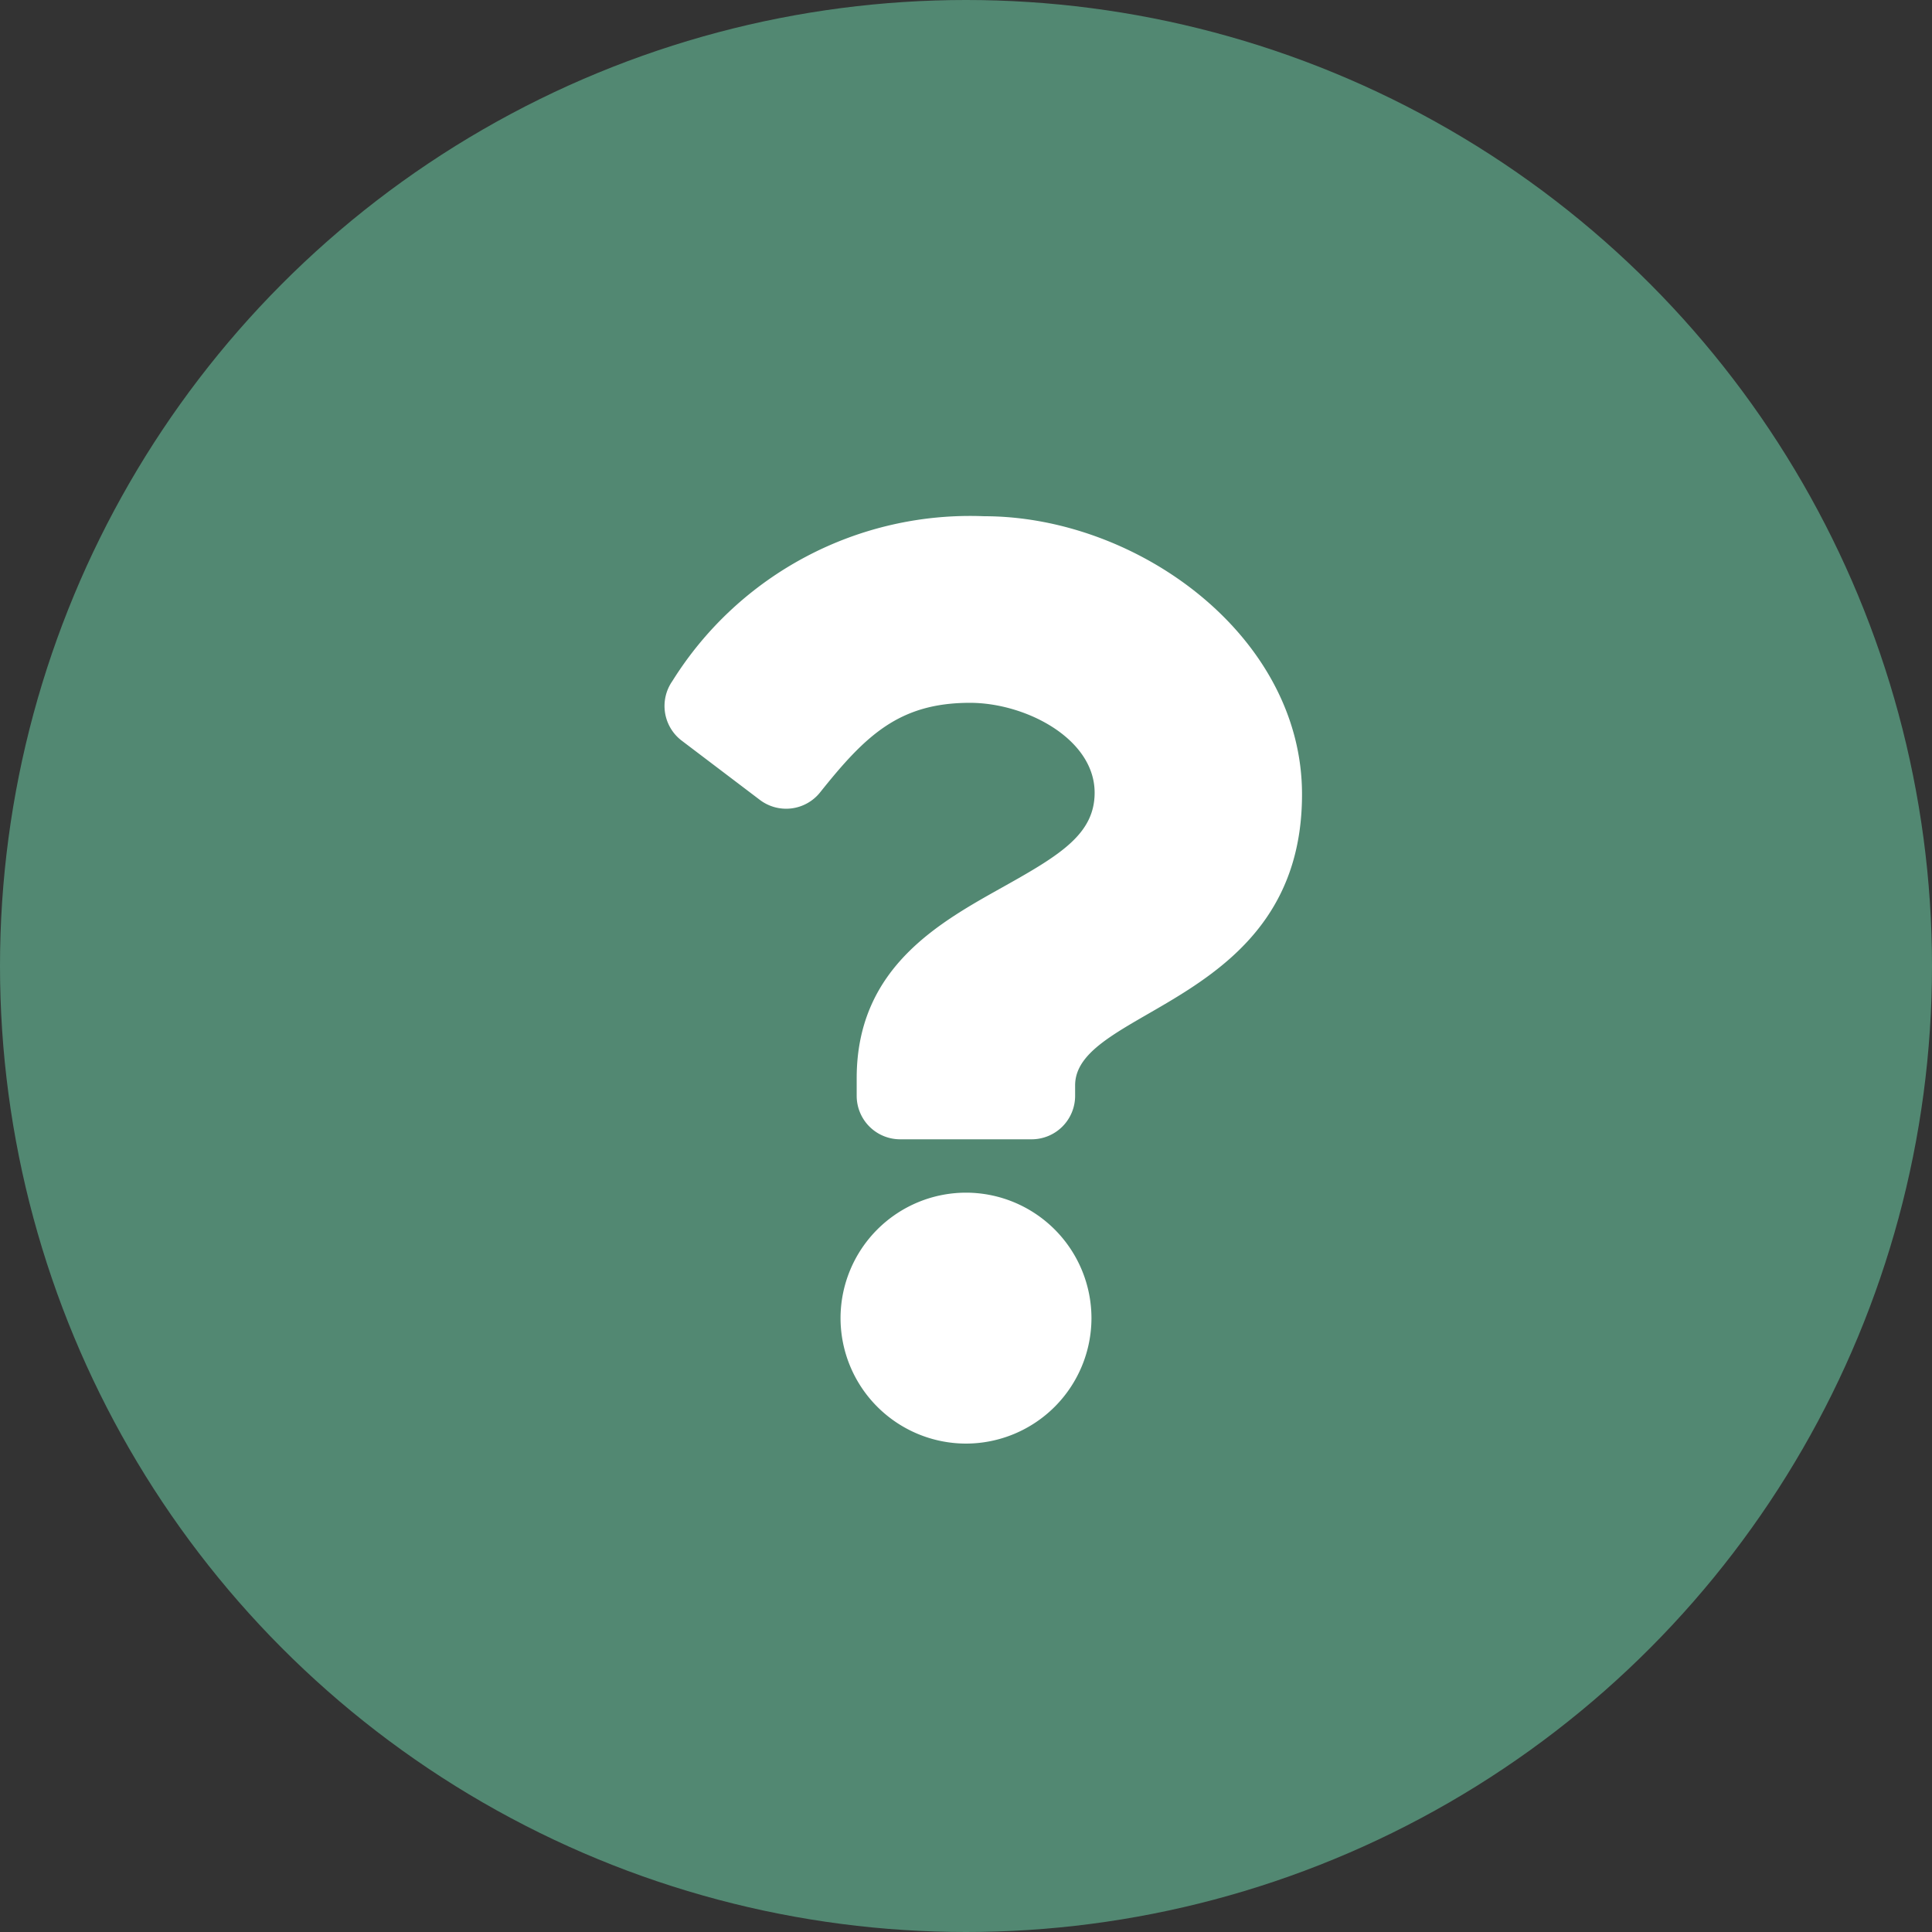 <svg xmlns="http://www.w3.org/2000/svg" width="50" height="50" viewBox="0 0 50 50"><rect x="0" y="0" width="50" height="50" fill="#333333" stroke="none"/><g transform="translate(-231 -1584)"><circle cx="25" cy="25" r="25" transform="translate(231 1584)" fill="#528872"/><path d="M9.47-21A9.082,9.082,0,0,0,1.4-16.733a1.126,1.126,0,0,0,.243,1.541l2.022,1.533a1.125,1.125,0,0,0,1.559-.194c1.174-1.471,2.045-2.318,3.879-2.318,1.442,0,3.226.928,3.226,2.326,0,1.057-.873,1.6-2.3,2.4-1.66.931-3.858,2.09-3.858,4.988V-6A1.125,1.125,0,0,0,7.3-4.875h3.4A1.125,1.125,0,0,0,11.824-6v-.271c0-2.009,5.872-2.093,5.872-7.529C17.7-17.894,13.449-21,9.47-21ZM9-3.494A3.251,3.251,0,0,0,5.753-.247,3.251,3.251,0,0,0,9,3,3.251,3.251,0,0,0,12.247-.247,3.251,3.251,0,0,0,9-3.494Z" transform="translate(247 1618.36)" fill="#fff"/></g></svg>